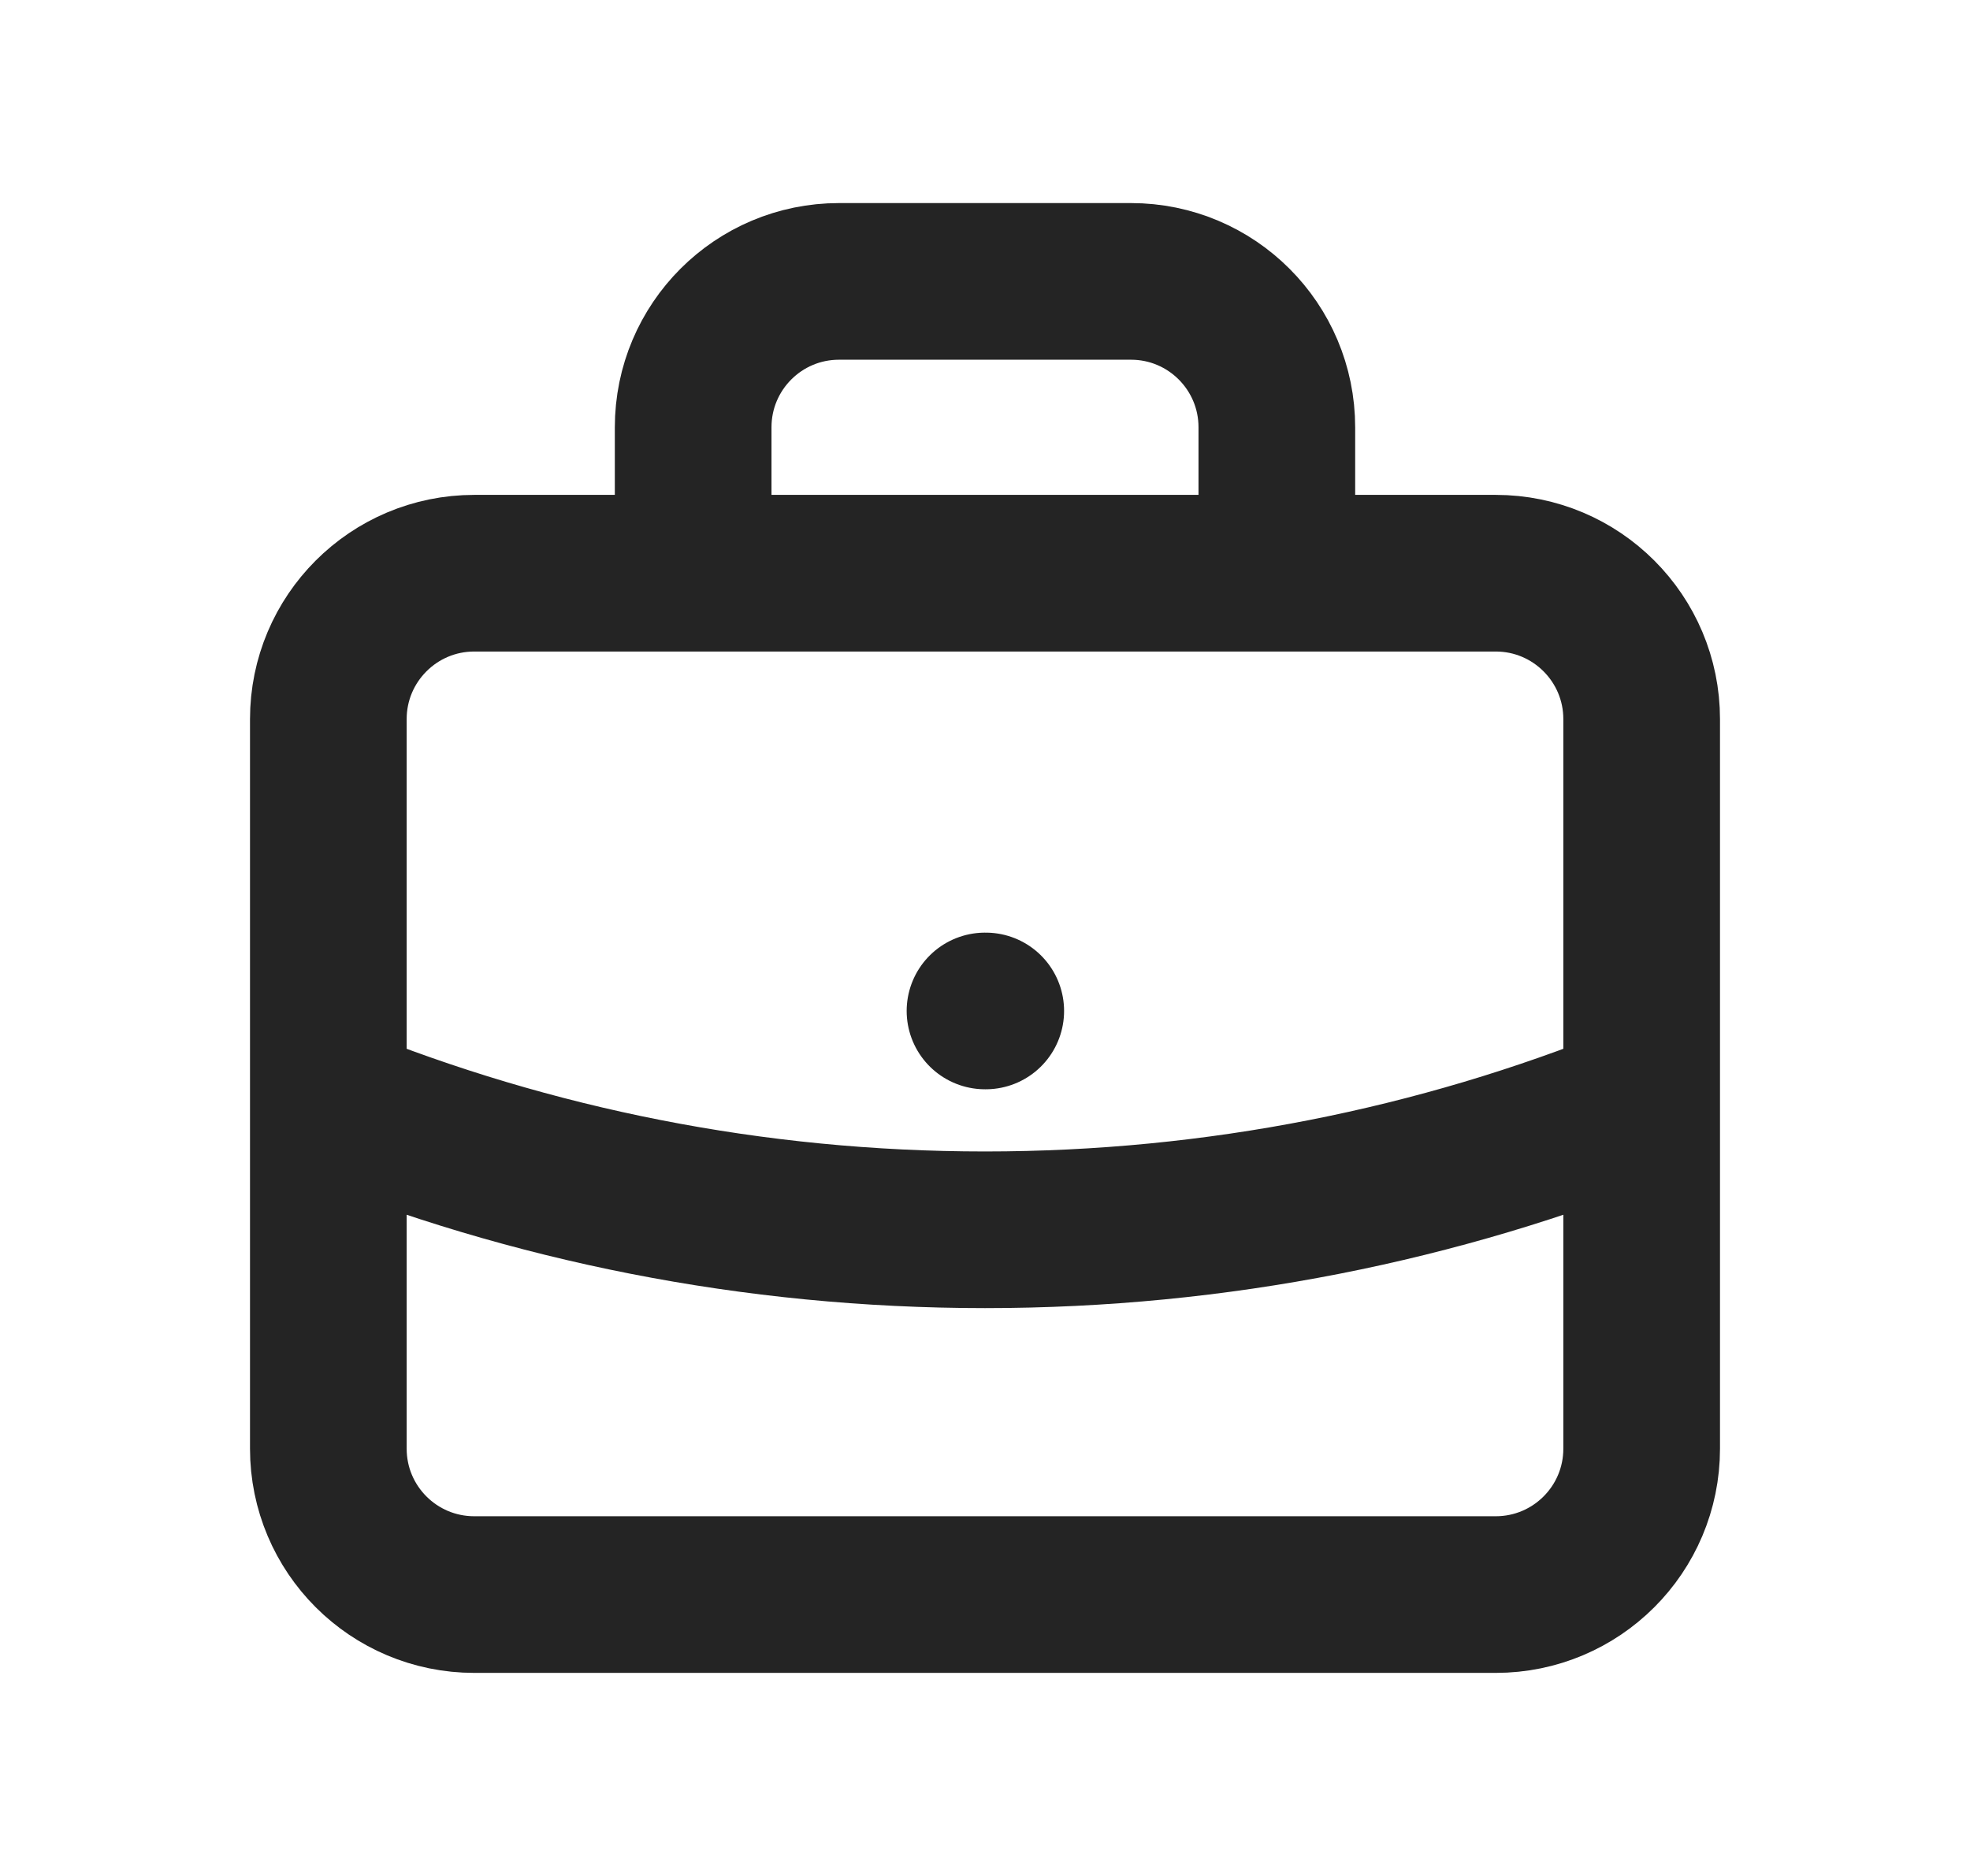 <svg width="21" height="20" viewBox="0 0 21 20" fill="none" xmlns="http://www.w3.org/2000/svg">
<path d="M17.5 11.754C15.338 12.629 12.975 13.111 10.5 13.111C8.025 13.111 5.662 12.629 3.5 11.754M13.611 6.111V4.556C13.611 3.696 12.915 3 12.056 3H8.944C8.085 3 7.389 3.696 7.389 4.556V6.111M10.5 10.778H10.508M5.056 17H15.944C16.804 17 17.5 16.304 17.5 15.444V7.667C17.5 6.808 16.804 6.111 15.944 6.111H5.056C4.196 6.111 3.5 6.808 3.5 7.667V15.444C3.5 16.304 4.196 17 5.056 17Z" stroke="#242424" stroke-width="1.67" stroke-linecap="round" stroke-linejoin="round"/>
</svg>
